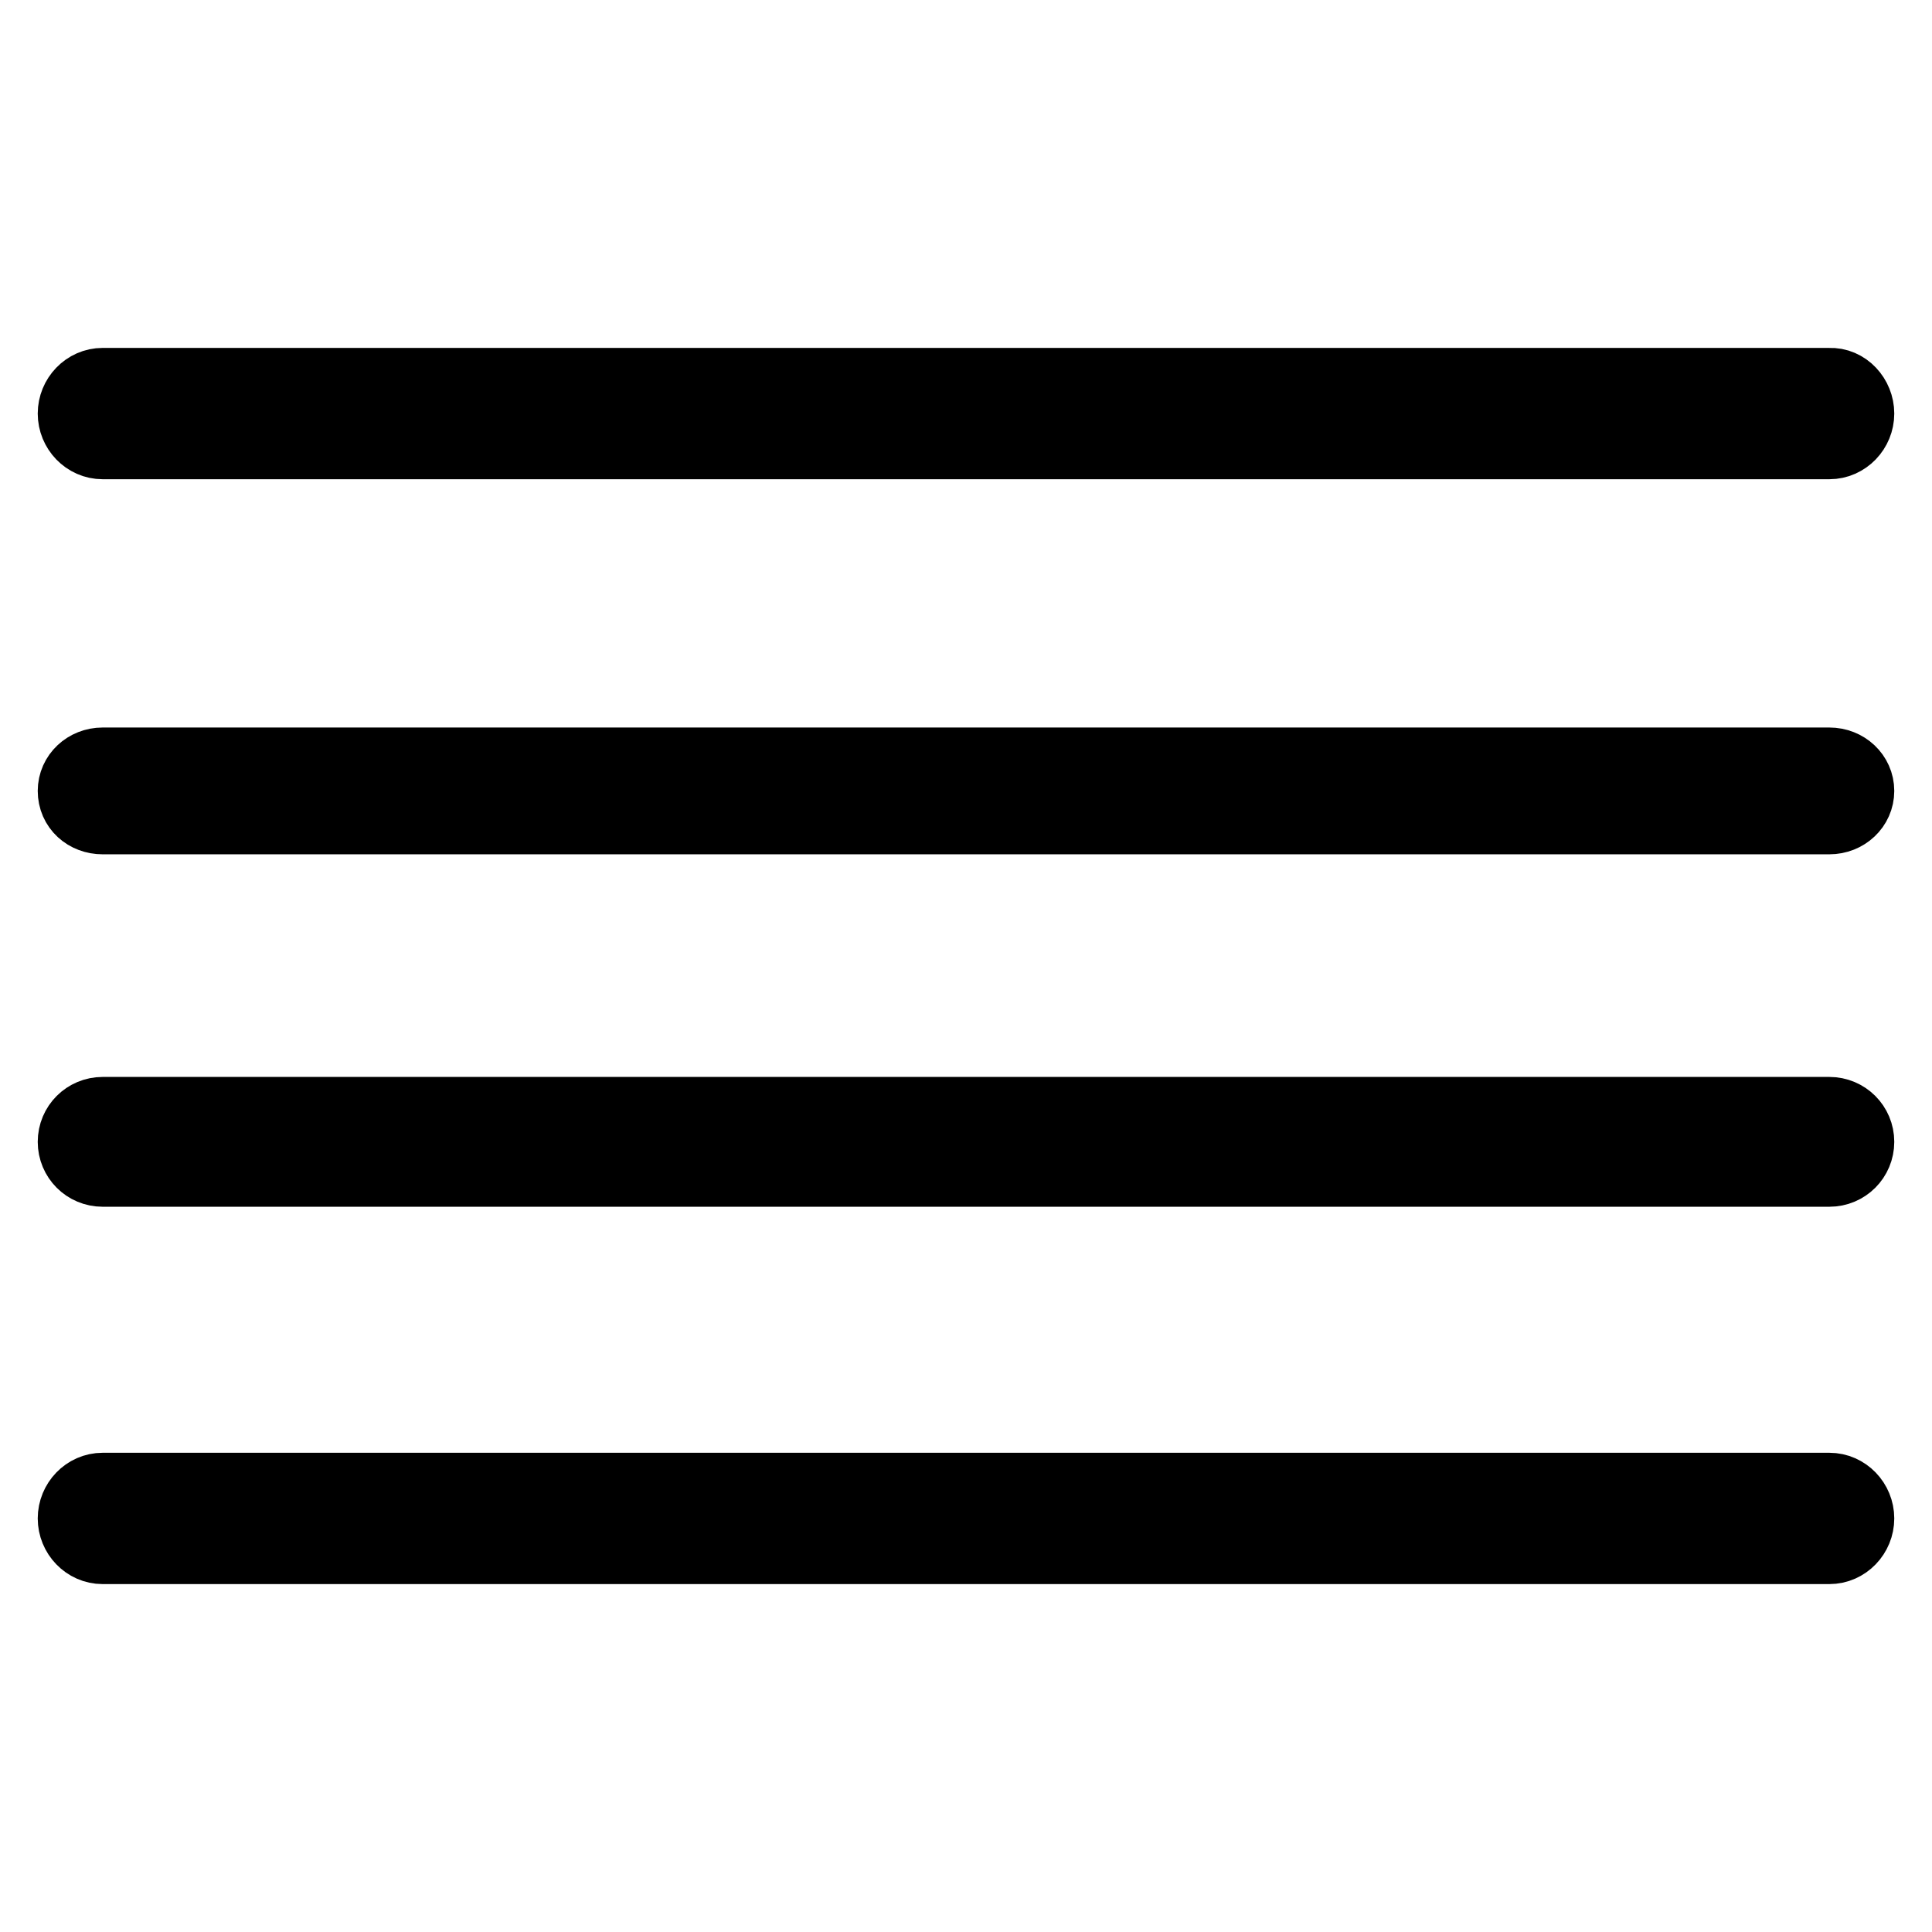 <?xml version="1.0" encoding="utf-8"?>
<!-- Svg Vector Icons : http://www.onlinewebfonts.com/icon -->
<!DOCTYPE svg PUBLIC "-//W3C//DTD SVG 1.1//EN" "http://www.w3.org/Graphics/SVG/1.1/DTD/svg11.dtd">
<svg version="1.1" xmlns="http://www.w3.org/2000/svg" xmlns:xlink="http://www.w3.org/1999/xlink" x="0px" y="0px" viewBox="0 0 256 256" enable-background="new 0 0 256 256" xml:space="preserve">
<g> <path stroke-width="10" fill-opacity="0" stroke="#000000"  d="M246,54.8c0,2-1.6,3.7-3.6,3.7H13.6c-2,0-3.6-1.7-3.6-3.7s1.6-3.7,3.6-3.7h228.8 C244.4,51,246,52.8,246,54.8z M242.4,101.4H13.6c-2,0-3.6,1.5-3.6,3.4c0,2,1.6,3.4,3.6,3.4h228.8c2,0,3.6-1.5,3.6-3.4 C246,102.9,244.4,101.4,242.4,101.4z M242.4,147.7H13.6c-2,0-3.6,1.6-3.6,3.6c0,2,1.6,3.6,3.6,3.6h228.8c2,0,3.6-1.6,3.6-3.6 C246,149.3,244.4,147.7,242.4,147.7z M242.4,197.5H13.6c-2,0-3.6,1.7-3.6,3.7s1.6,3.7,3.6,3.7h228.8c2,0,3.6-1.7,3.6-3.7 S244.4,197.5,242.4,197.5z"/></g>
</svg>